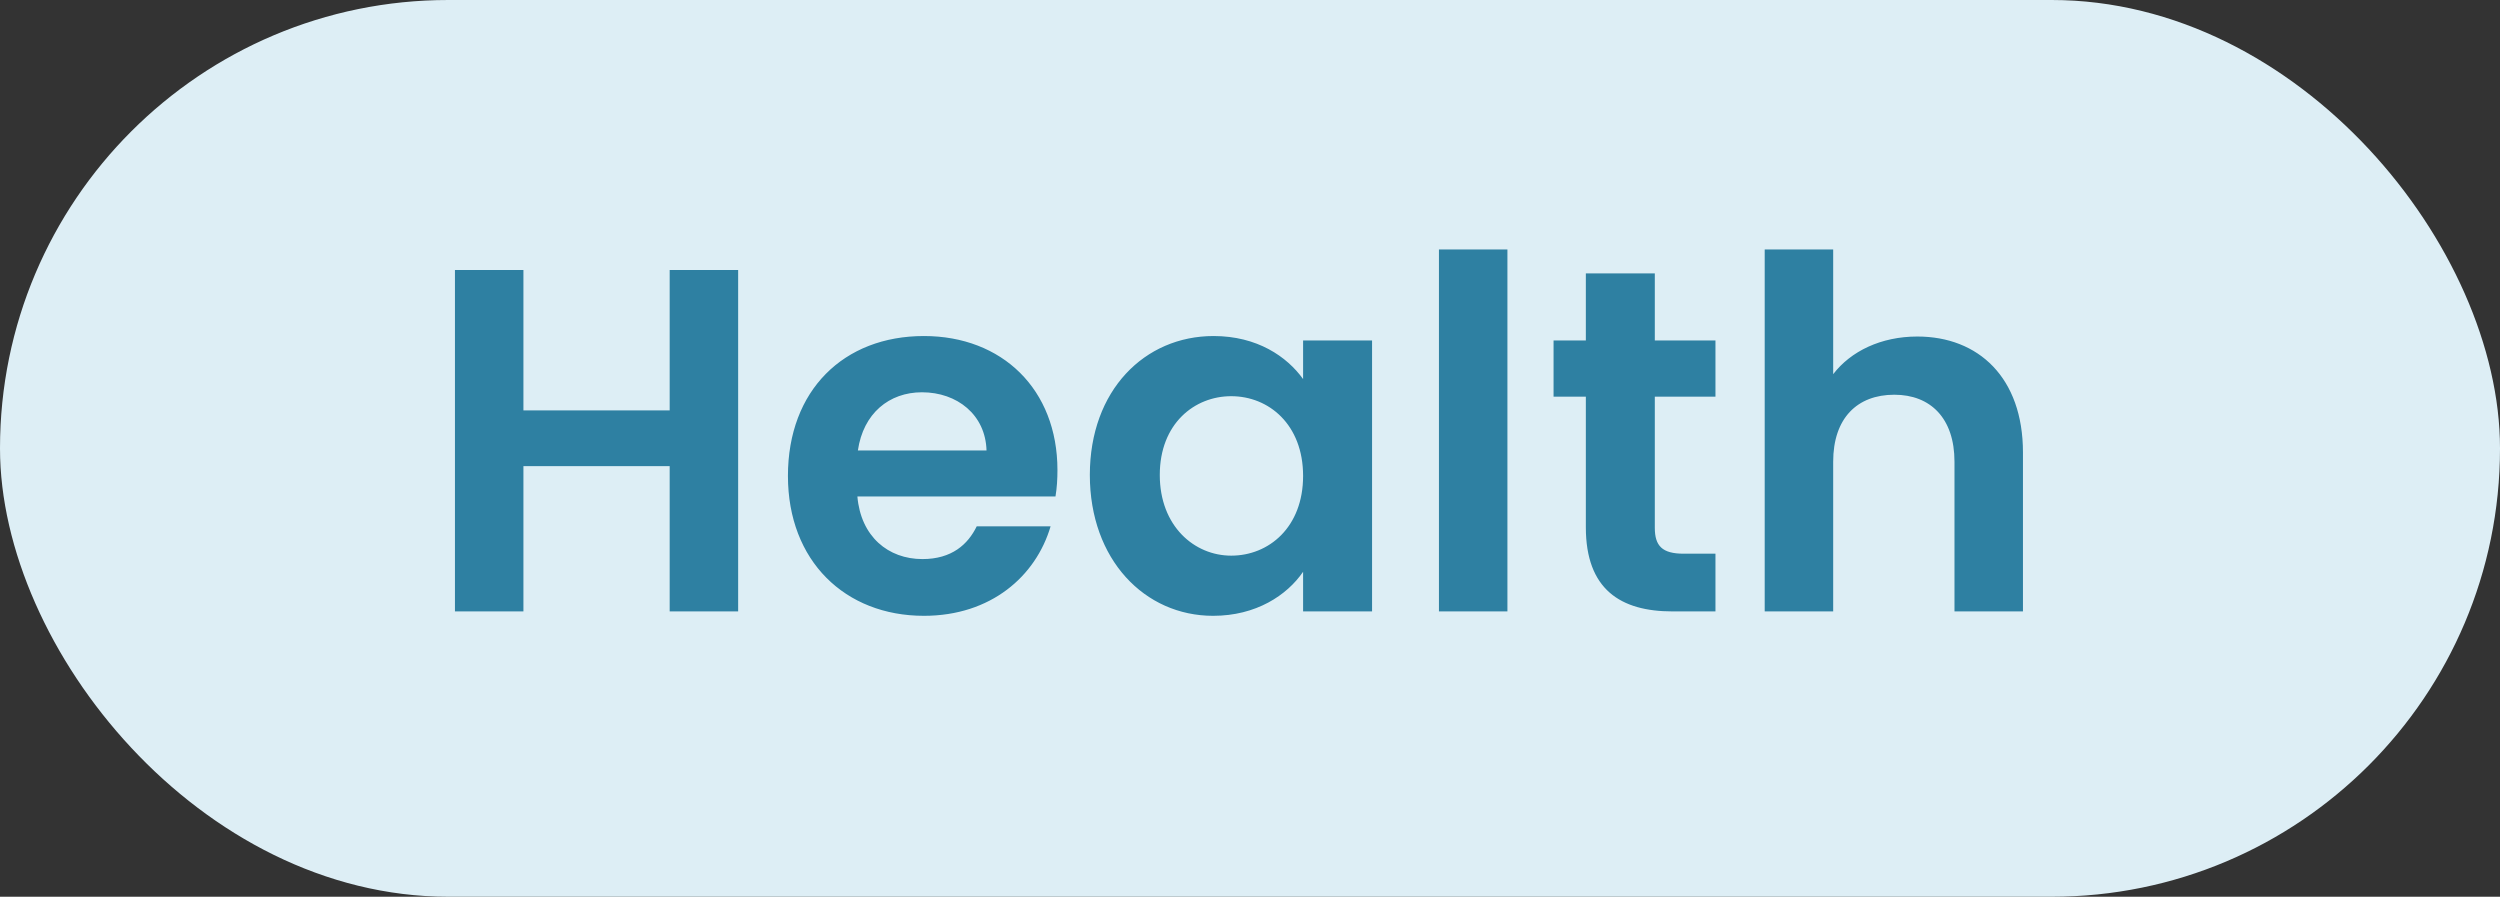 <svg xmlns="http://www.w3.org/2000/svg" width="92" height="33" viewBox="0 0 92 33" fill="none"><rect x="0" y="0" width="92" height="33" fill="#333333" stroke="none"/><rect width="92" height="33" rx="16.5" fill="#DDEEF5"></rect><path d="M24.644 22.5V17.154H19.262V22.5H16.742V9.936H19.262V15.102H24.644V9.936H27.164V22.5H24.644ZM33.928 14.436C32.722 14.436 31.768 15.21 31.57 16.578H36.304C36.268 15.264 35.224 14.436 33.928 14.436ZM38.662 19.368C38.122 21.204 36.466 22.662 34 22.662C31.102 22.662 28.996 20.646 28.996 17.514C28.996 14.364 31.048 12.366 34 12.366C36.88 12.366 38.914 14.328 38.914 17.298C38.914 17.622 38.896 17.946 38.842 18.27H31.552C31.678 19.746 32.686 20.574 33.946 20.574C35.026 20.574 35.62 20.034 35.944 19.368H38.662ZM40.106 17.478C40.106 14.364 42.122 12.366 44.66 12.366C46.262 12.366 47.36 13.122 47.954 13.95V12.528H50.492V22.5H47.954V21.042C47.36 21.906 46.226 22.662 44.642 22.662C42.122 22.662 40.106 20.592 40.106 17.478ZM47.954 17.514C47.954 15.624 46.694 14.58 45.308 14.58C43.958 14.58 42.68 15.588 42.68 17.478C42.68 19.368 43.958 20.448 45.308 20.448C46.694 20.448 47.954 19.404 47.954 17.514ZM52.953 22.5V9.18H55.473V22.5H52.953ZM58.359 19.404V14.598H57.171V12.528H58.359V10.062H60.897V12.528H63.129V14.598H60.897V19.422C60.897 20.088 61.167 20.376 61.959 20.376H63.129V22.5H61.545C59.637 22.5 58.359 21.69 58.359 19.404ZM64.941 22.5V9.18H67.461V13.77C68.109 12.924 69.225 12.384 70.557 12.384C72.807 12.384 74.445 13.896 74.445 16.65V22.5H71.925V16.992C71.925 15.39 71.043 14.526 69.711 14.526C68.343 14.526 67.461 15.39 67.461 16.992V22.5H64.941Z" fill="#2E80A2"></path></svg>